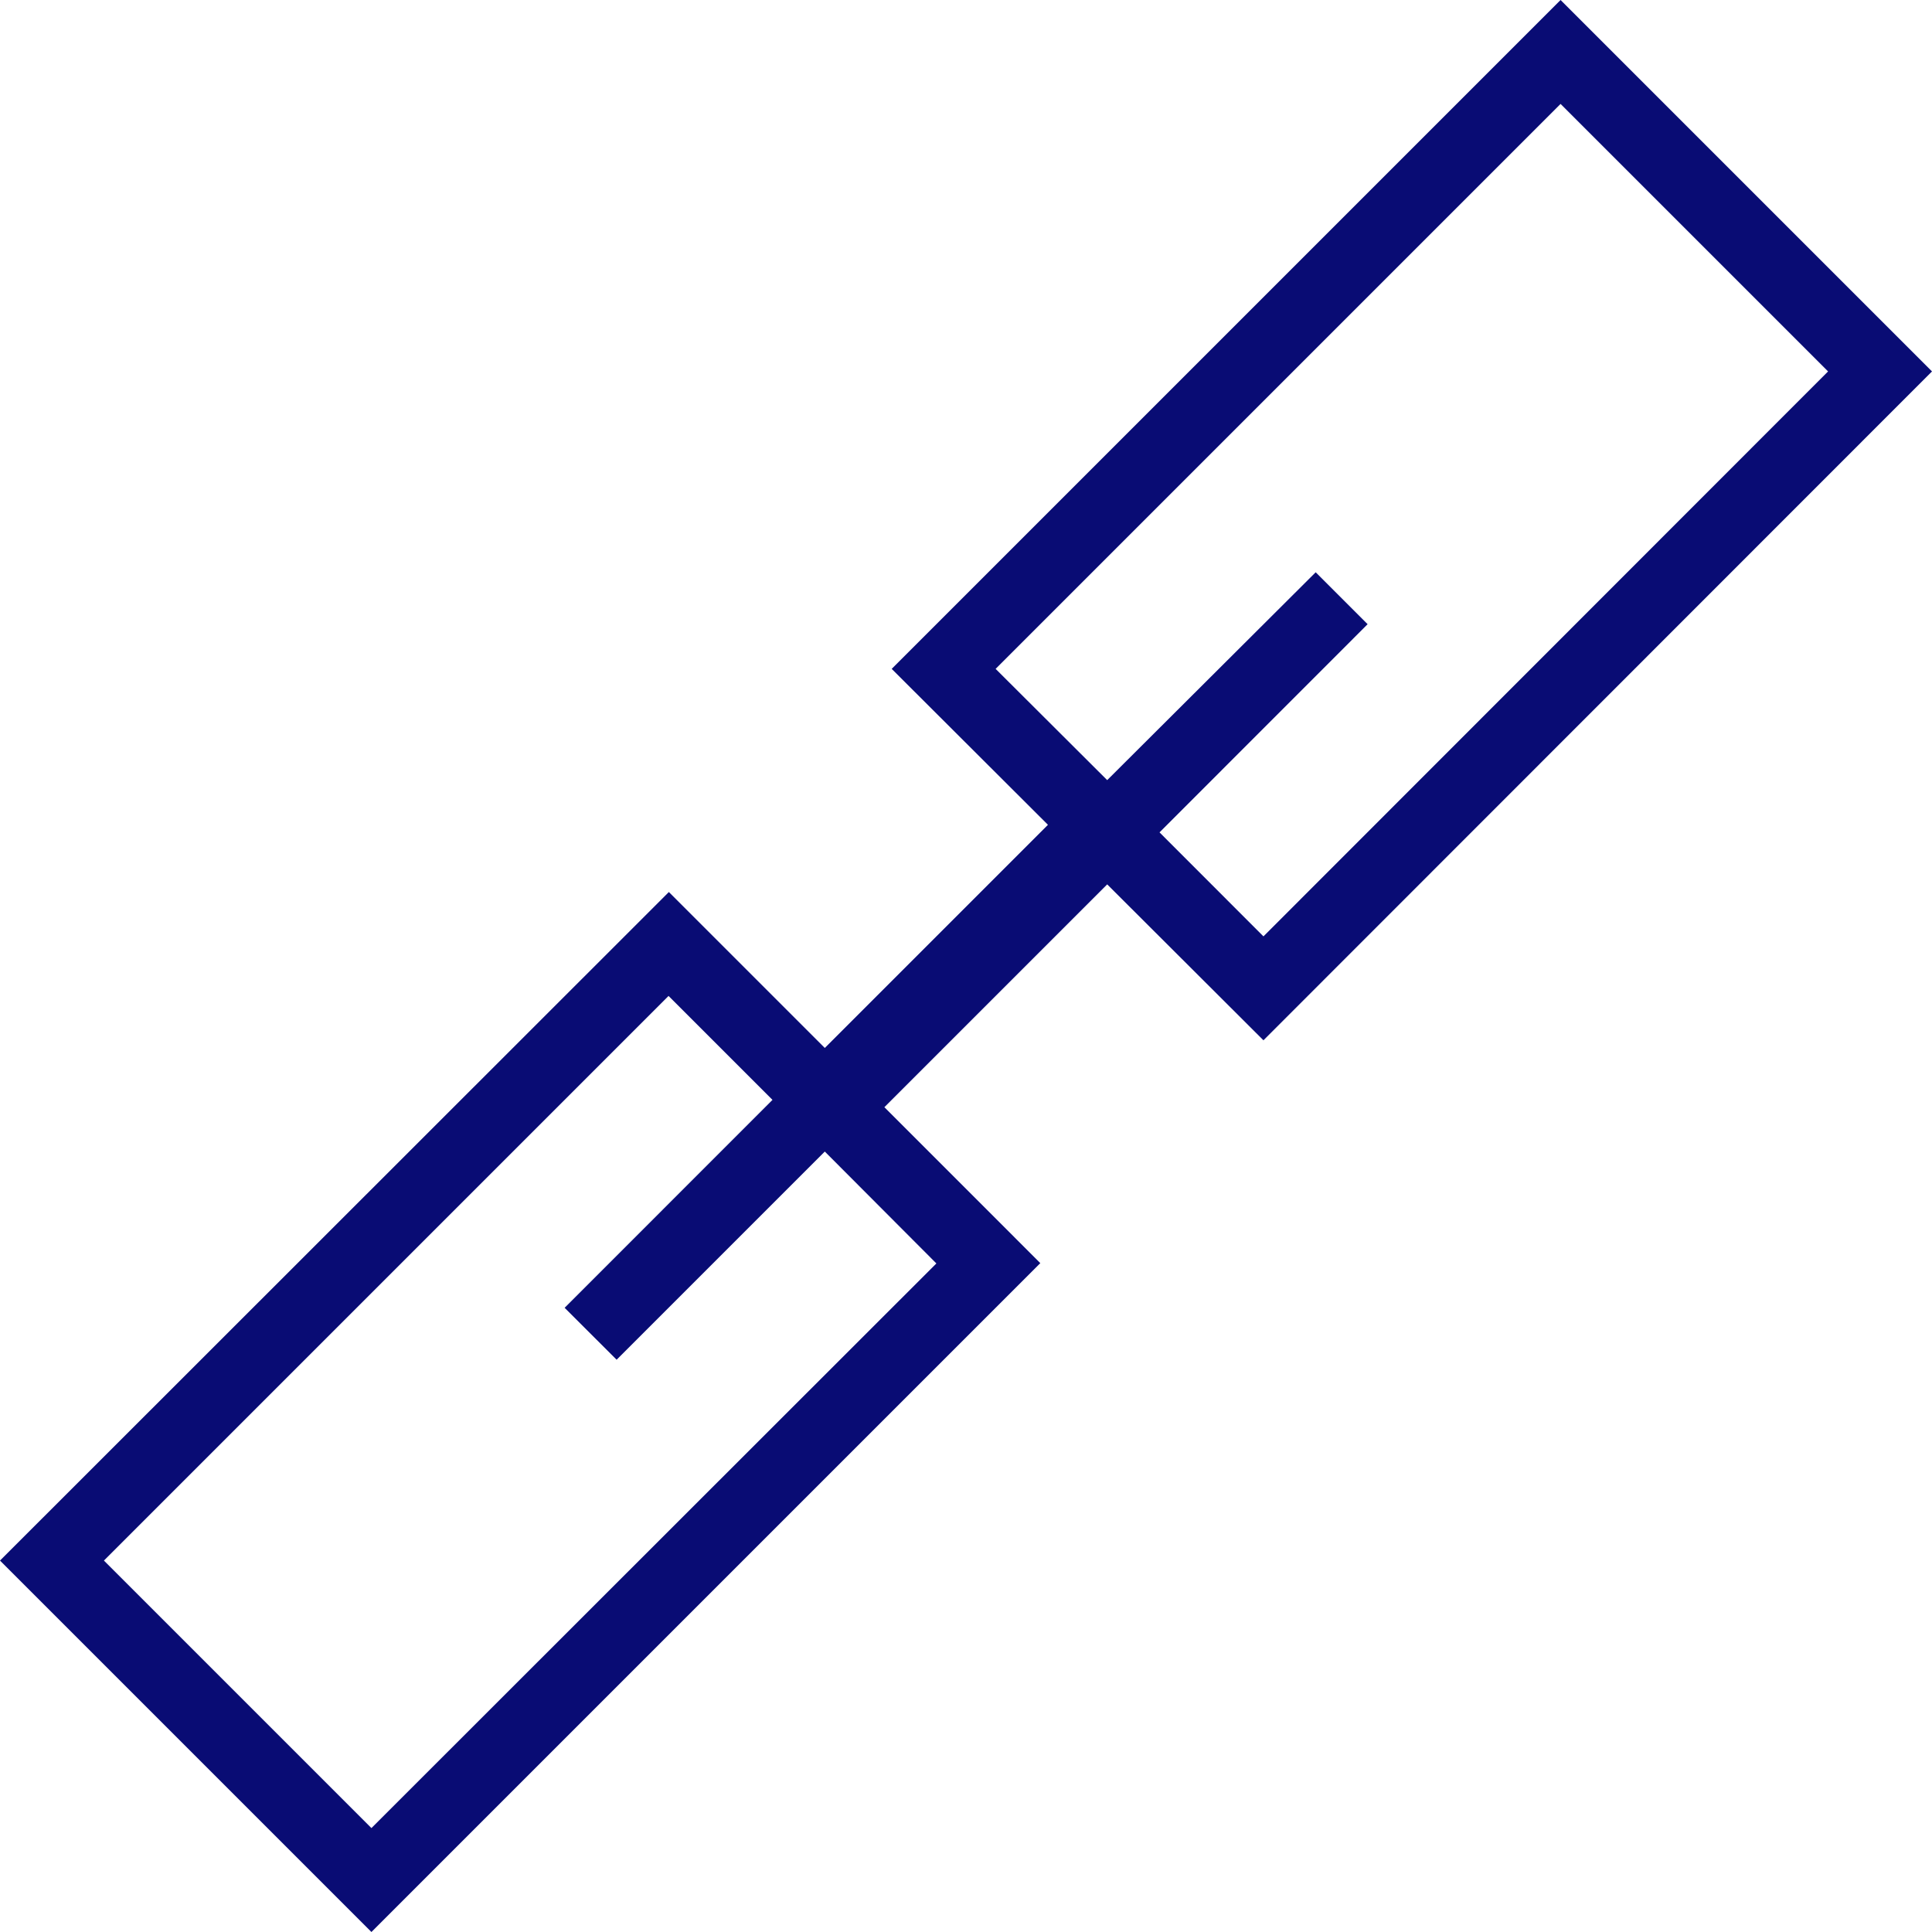 <?xml version="1.0" encoding="UTF-8"?>
<svg width="24px" height="24px" viewBox="0 0 24 24" version="1.1" xmlns="http://www.w3.org/2000/svg" xmlns:xlink="http://www.w3.org/1999/xlink">
    <!-- Generator: Sketch 47.1 (45422) - http://www.bohemiancoding.com/sketch -->
    <title>m-a-white</title>
    <desc>Created with Sketch.</desc>
    <defs></defs>
    <g id="Page-1" stroke="none" stroke-width="1" fill="none" fill-rule="evenodd">
        <g id="m-a-white" fill-rule="nonzero" fill="#090C74">
            <path d="M15.695,12.923 L24,4.614 L19.386,0 L11.077,8.309 L13.018,10.246 L10.246,13.018 L8.309,11.081 L0,19.386 L4.614,24 L12.923,15.691 L10.986,13.754 L13.754,10.986 L15.695,12.923 Z M11.632,15.695 L4.614,22.709 L1.291,19.386 L8.305,12.372 L9.596,13.663 L7.014,16.246 L7.66,16.891 L10.246,14.305 L11.632,15.695 Z M12.368,8.309 L19.386,1.291 L22.709,4.614 L15.695,11.632 L14.404,10.34 L16.989,7.754 L16.344,7.109 L13.754,9.691 L12.368,8.309 Z" id="Shape"></path>
        </g>
    </g>
</svg>